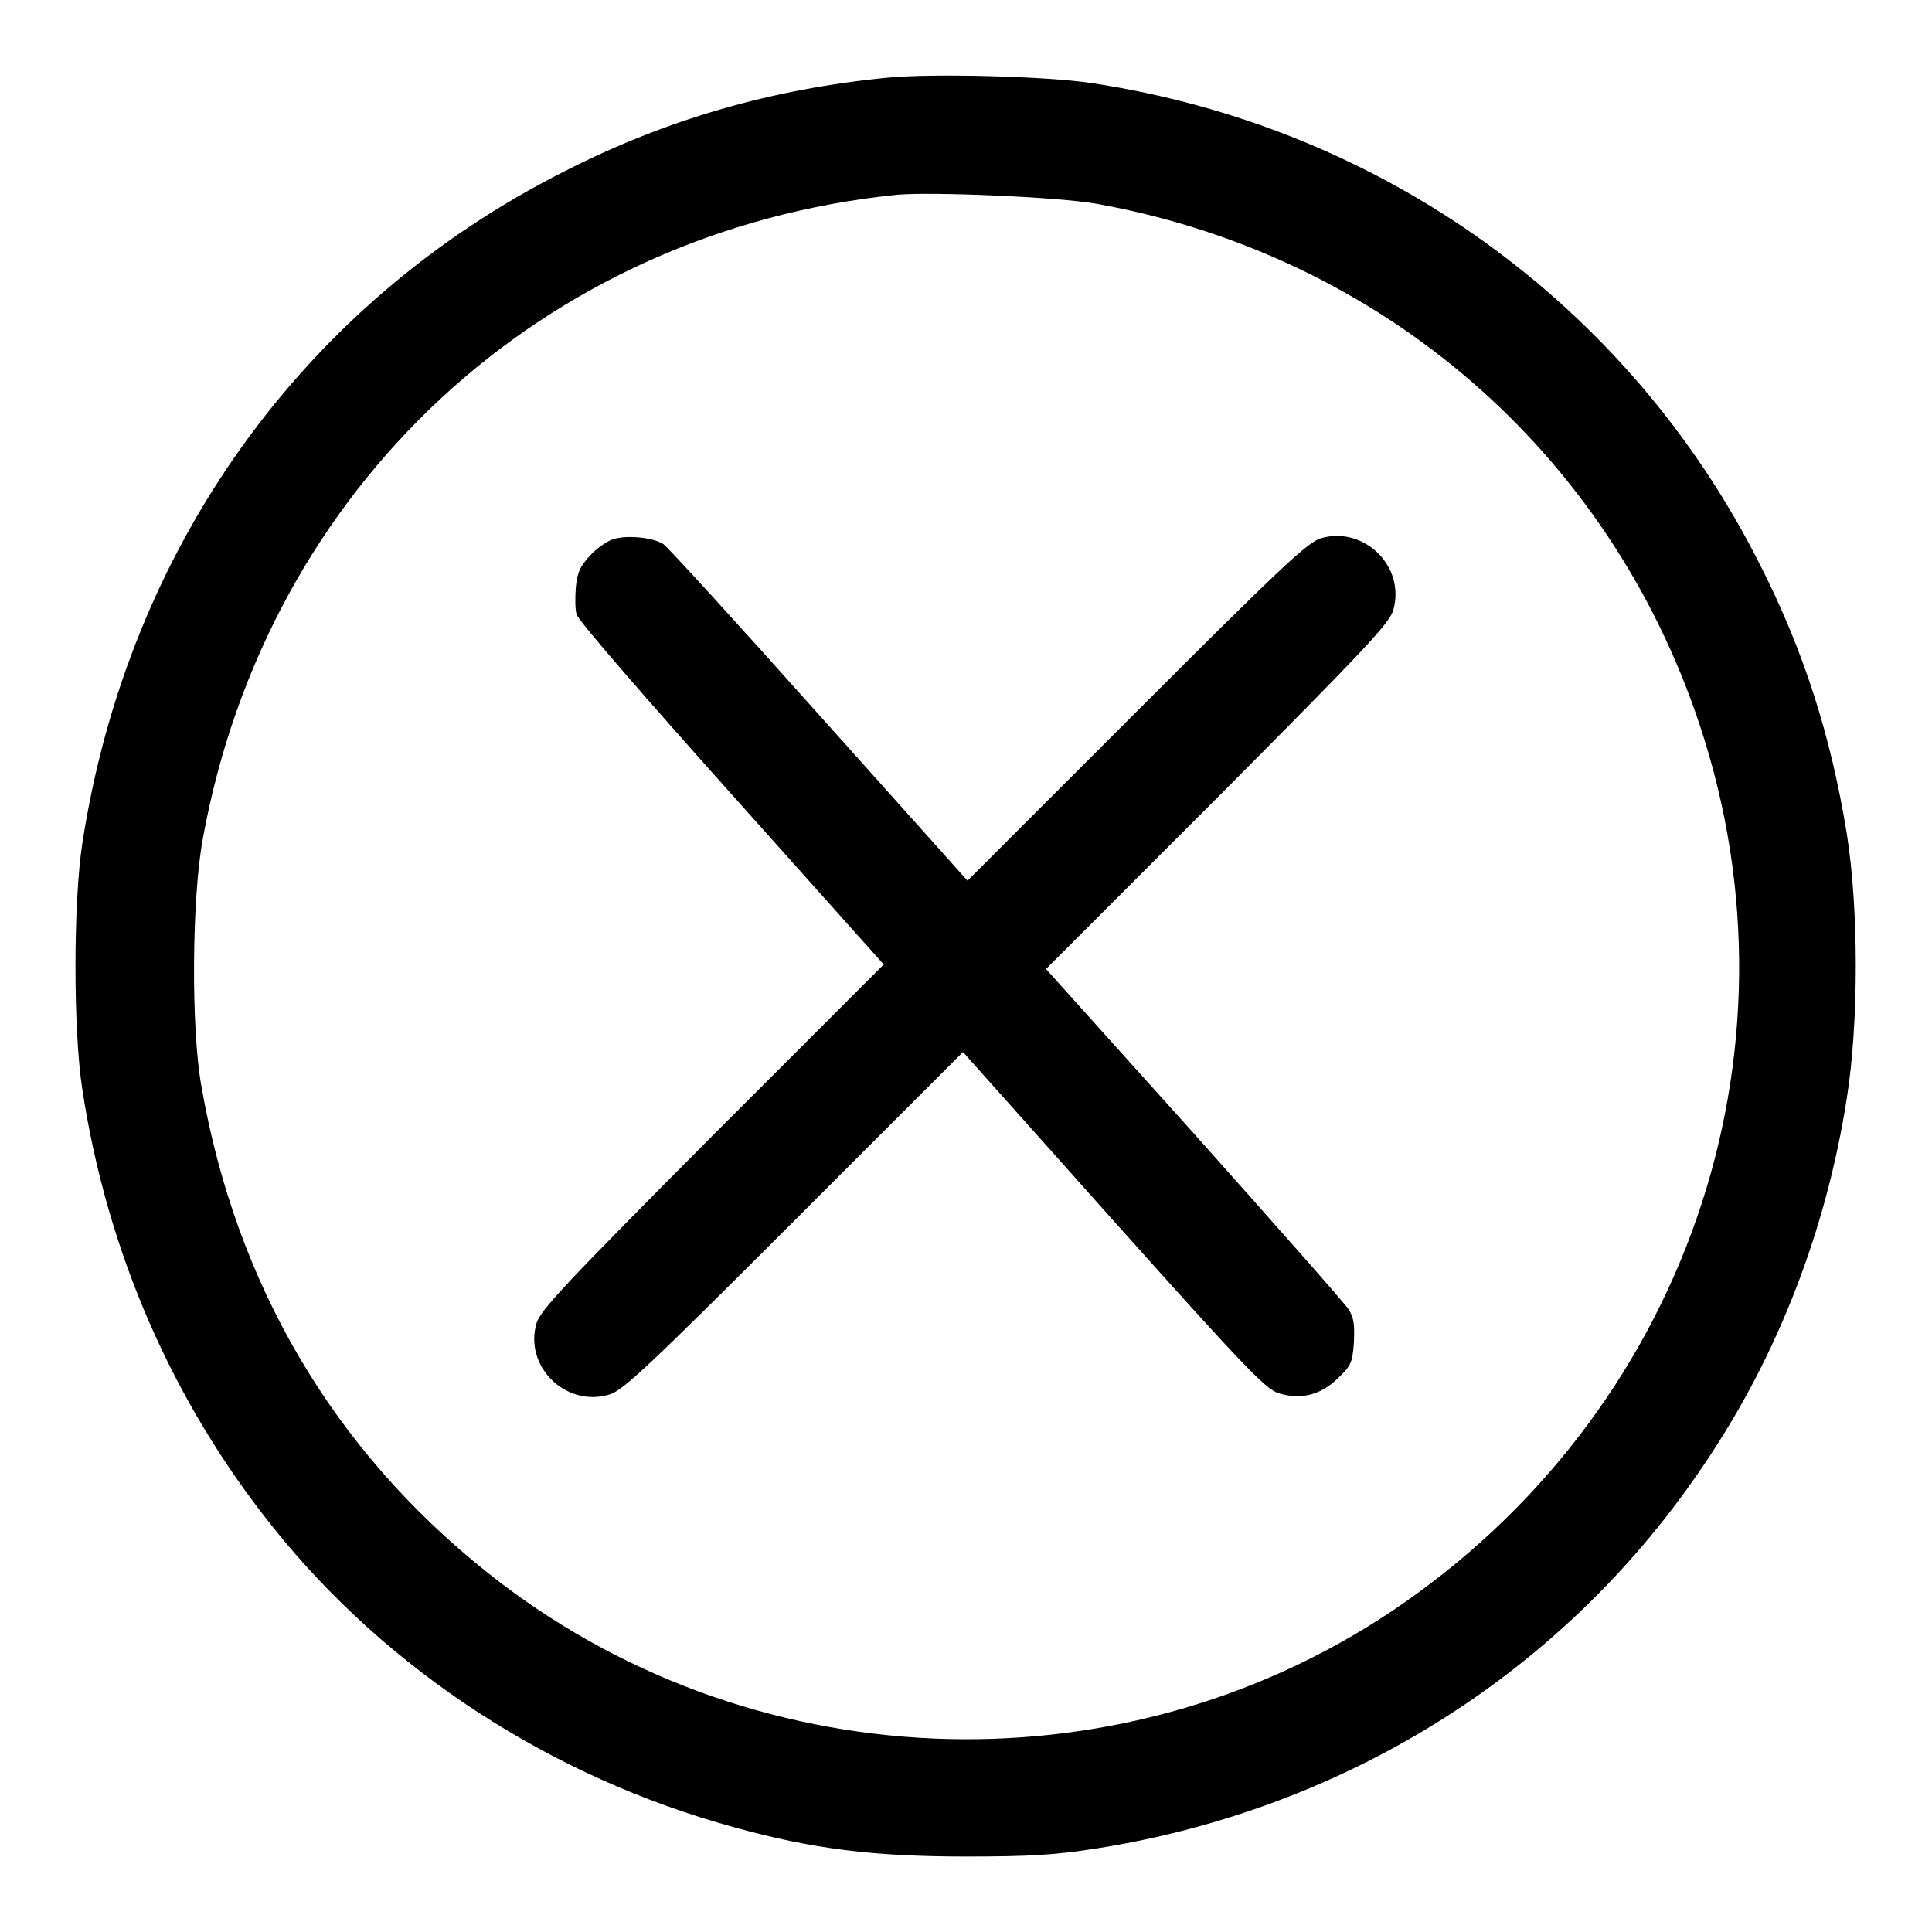 <?xml version="1.0" encoding="utf-8"?>
<!-- Svg Vector Icons : http://www.onlinewebfonts.com/icon -->
<!DOCTYPE svg PUBLIC "-//W3C//DTD SVG 1.1//EN" "http://www.w3.org/Graphics/SVG/1.1/DTD/svg11.dtd">
<svg version="1.1" xmlns="http://www.w3.org/2000/svg" xmlns:xlink="http://www.w3.org/1999/xlink" x="0px" y="0px" viewBox="0 0 256 256" enable-background="new 0 0 256 256" xml:space="preserve">
<g><g><g><path fill="#000000" d="M117.5,10.3c-15.2,1.5-29.2,5.5-42.7,12.4c-34.7,17.5-57.9,50-63.9,89.1c-1.2,7.9-1.2,24.7,0,32.5c3.3,21.7,12,41.5,25.3,58.1c15.2,19,36.9,33.1,61,39.7c10.4,2.9,18.6,3.9,30.7,3.9c8.6,0,11.9-0.2,17.6-1.1c33.2-5.3,62.2-23.6,80.6-51.3c9.5-14.1,15.9-30.7,18.6-48c1.6-10,1.6-25.2,0-35.2c-2.1-12.9-5.7-24.2-11.5-35.6c-17.4-34.5-50.1-58-88.6-63.8C138.6,10.1,123.5,9.7,117.5,10.3z M145.3,27c37.8,6.8,67.9,32.9,79.9,69c14.6,43.8-2,91.5-40.8,117.5c-36.5,24.4-85.5,22.3-119.9-5.2c-20.3-16.2-33.2-38-37.8-64.3c-1.4-7.6-1.3-25.1,0.2-33c8.5-46.5,45-80.4,92-85.2C123.7,25.4,140.2,26.1,145.3,27z"/><path fill="#000000" d="M81.4,71.4c-0.8,0.2-2.3,1.2-3.2,2.2c-1.3,1.4-1.7,2.2-1.9,4.2c-0.1,1.3-0.1,3,0.1,3.6c0.1,0.7,9.4,11.4,20.5,23.8l20.2,22.6l-22.7,22.7c-19.5,19.6-22.7,23-23.3,24.8c-1.7,5.7,3.8,11.2,9.6,9.5c1.8-0.5,5.2-3.7,24.5-23l22.4-22.4l19.9,22.3c17,19,20.2,22.4,21.9,22.9c2.9,0.9,5.5,0.3,7.8-1.9c1.8-1.7,2-2.1,2.2-4.8c0.1-2.4,0-3.3-0.7-4.4c-0.5-0.8-9.8-11.3-20.5-23.3l-19.6-21.8l22.7-22.7c19.5-19.6,22.7-23,23.3-24.8c1.7-5.8-3.8-11.2-9.5-9.6c-1.8,0.5-5.2,3.7-24.5,23l-22.4,22.4l-19.6-21.9C97.8,82.7,88.5,72.5,87.9,72.1C86.5,71.2,83.2,70.9,81.4,71.4z"/></g></g></g>
</svg>